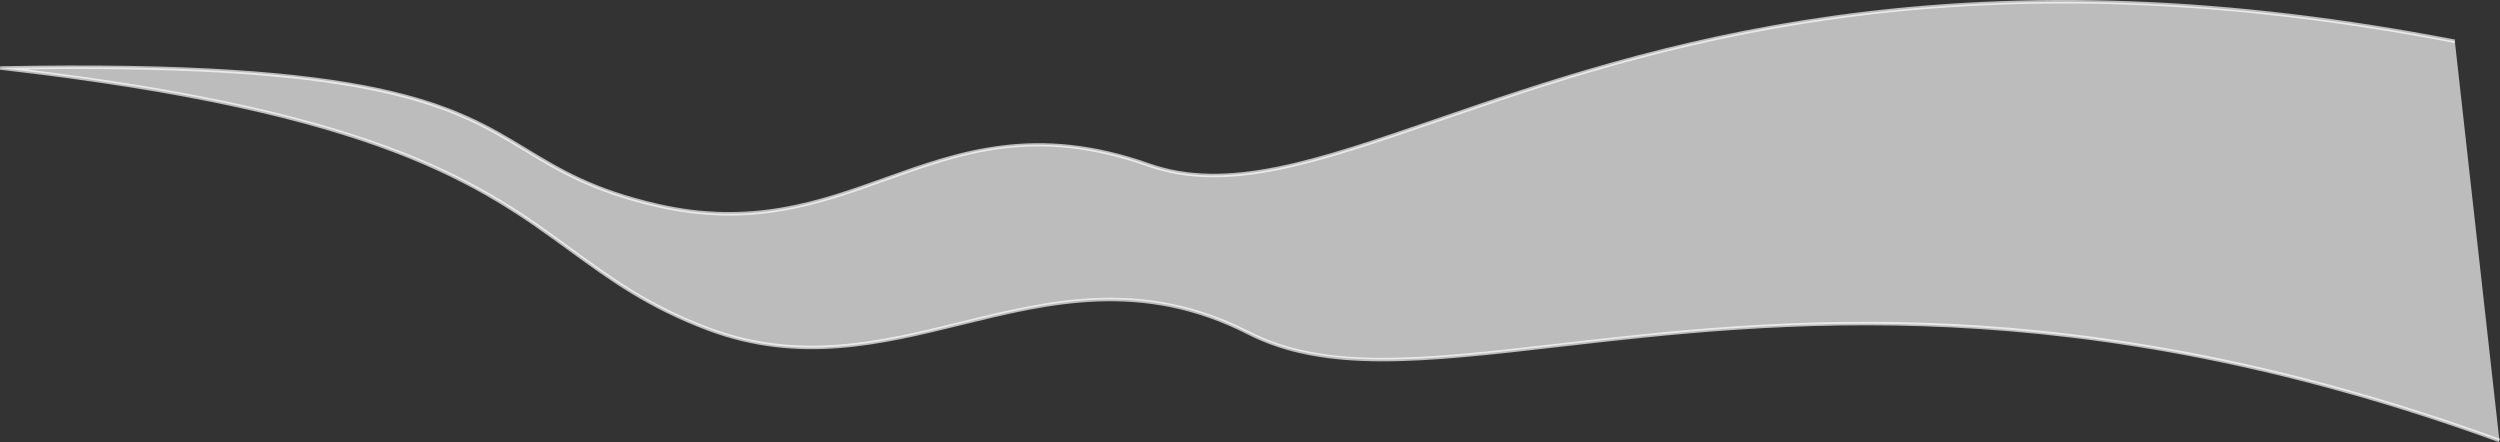   <svg xmlns="http://www.w3.org/2000/svg" viewBox="0 0 748.852 132.44" width="100%" style="vertical-align: middle; max-width: 100%; width: 100%;">
   <rect x="0" y="0" width="748.852" height="132.44" fill="#333333" stroke="none"/>
   <g>
    <g>
     <path d="M748.673,131.949c-205.874-74.8-314.6-1.563-374.664-32.208s-103.986,20.536-161.849-1.2S165.185,39.181.059,20.37c166.163-3.213,136.5,27.258,196.734,41.144S280.427,26.97,344.019,49.4s151-83.23,391.308-37.025" fill="rgba(255,255,255,0.67)">
     </path>
     <path d="M748.5,132.44c-127.156-46.2-216.453-35.964-281.654-28.489-40.637,4.66-70,8.026-93.07-3.746-31.608-16.126-59.2-9.35-85.882-2.8-23.849,5.859-48.513,11.918-75.912,1.623-17.987-6.755-29.346-15.036-41.373-23.8C144,55.836,113.851,33.859,0,20.889l.049-1.04c113.471-2.2,135.917,11.4,157.63,24.553,10.365,6.277,20.155,12.206,39.231,16.6,28.143,6.486,48.5-.808,68.183-7.86,22.222-7.964,45.2-16.2,79.1-4.242,23.33,8.227,49.806-.882,86.445-13.492,30.944-10.649,69.457-23.9,118.913-30.754,58.052-8.042,118.85-5.686,185.876,7.2l-.2,1.025C668.318.019,607.629-2.333,549.692,5.692,500.337,12.529,461.878,25.764,430.977,36.4c-36.838,12.677-63.454,21.839-87.132,13.488-33.549-11.83-55.333-4.025-78.4,4.24-19.828,7.106-40.328,14.45-68.769,7.9-19.239-4.436-29.559-10.685-39.537-16.728C136.058,32.528,114.258,19.342,7.87,20.764c107.77,13.1,137.257,34.6,163.35,53.62,11.967,8.723,23.27,16.962,41.124,23.669,27.1,10.178,51.6,4.161,75.3-1.66,26.869-6.6,54.652-13.421,86.606,2.883,22.793,11.628,52.023,8.277,92.477,3.638,65.3-7.489,154.737-17.742,282.129,28.545Z" fill="rgba(255,255,255,0.67)">
     </path>
    </g>
   </g>
  </svg>
